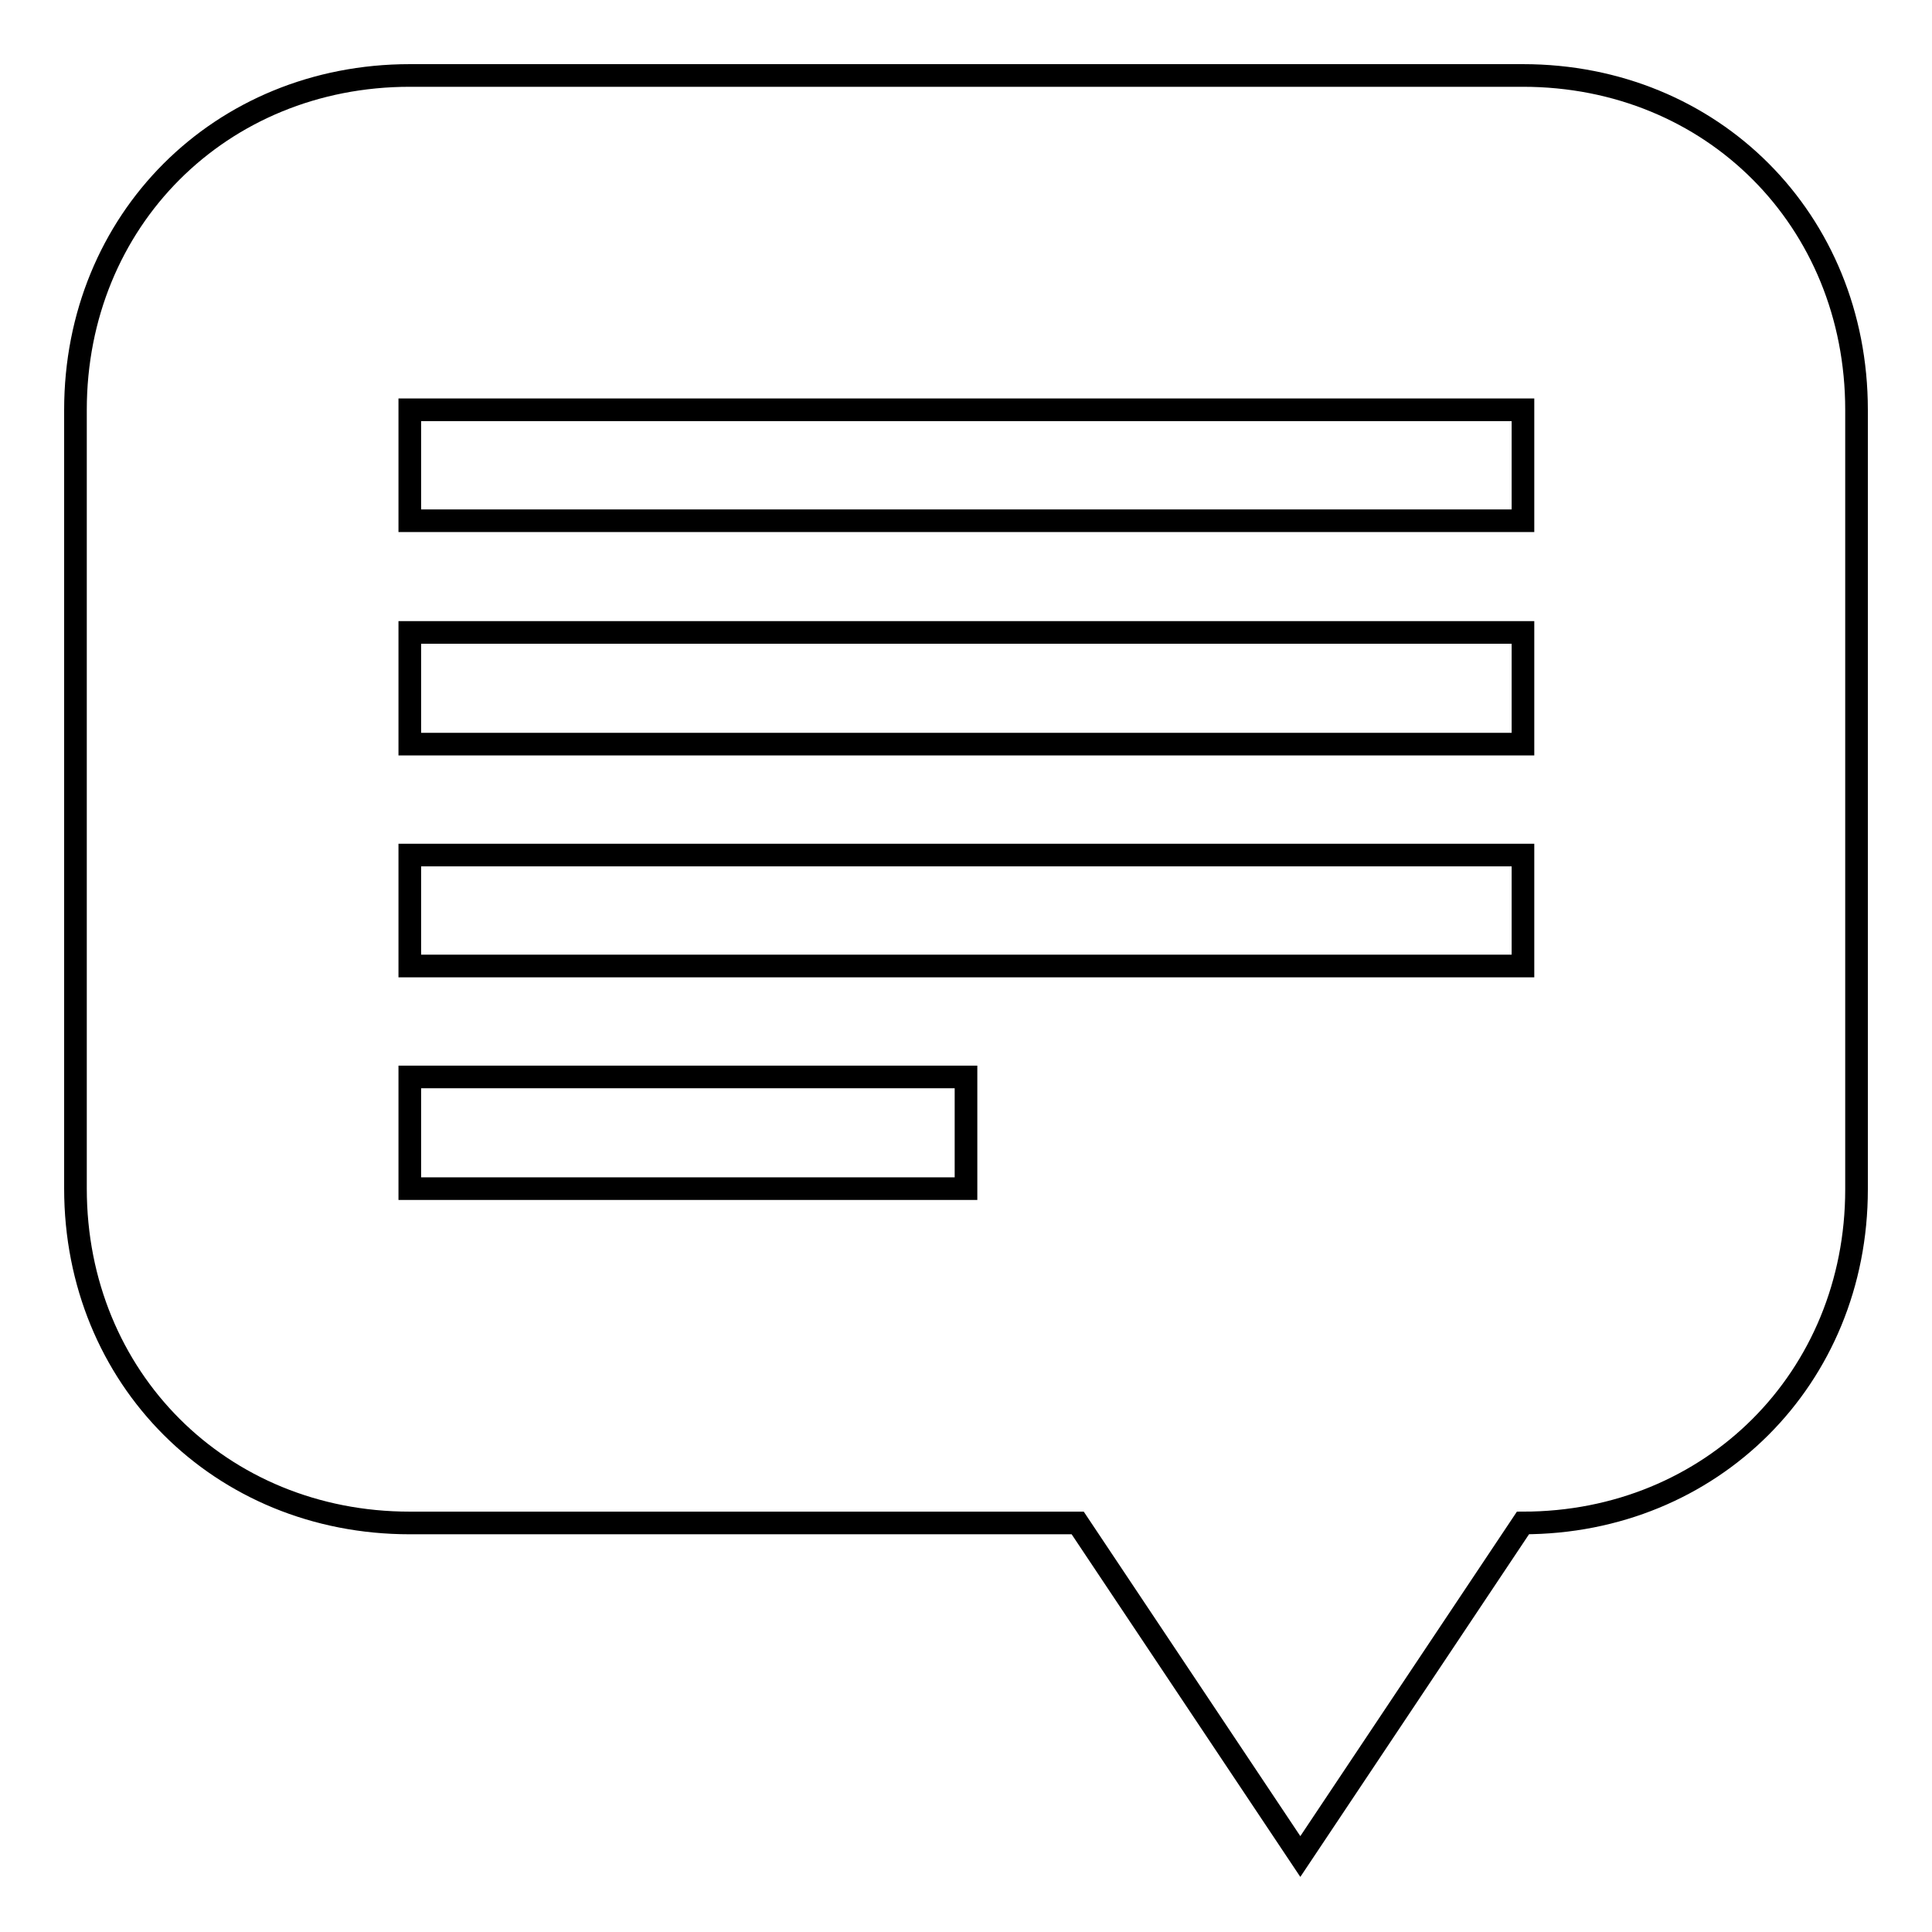 <?xml version="1.0" encoding="utf-8"?>
<!-- Svg Vector Icons : http://www.onlinewebfonts.com/icon -->
<!DOCTYPE svg PUBLIC "-//W3C//DTD SVG 1.1//EN" "http://www.w3.org/Graphics/SVG/1.1/DTD/svg11.dtd">
<svg version="1.1" xmlns="http://www.w3.org/2000/svg" xmlns:xlink="http://www.w3.org/1999/xlink" x="0px" y="0px" viewBox="0 0 256 256" enable-background="new 0 0 256 256" xml:space="preserve">
<g><g><path stroke-width="3" fill-opacity="0" stroke="#000000"  d="M201.8,201.8L172.3,246l-29.5-44.2H54.3c-25.1,0-44.3-19.2-44.3-44.3V54.3C10,29.2,29.2,10,54.3,10h147.5c25.1,0,44.2,19.2,44.2,44.3v103.3C246,182.6,226.8,201.8,201.8,201.8z M54.3,157.5H128v-14.8H54.3V157.5z M201.8,54.3H54.3V69h147.5V54.3z M201.8,83.8H54.3v14.8h147.5V83.8z M201.8,113.3H54.3V128h147.5V113.3z"/></g></g>
</svg>